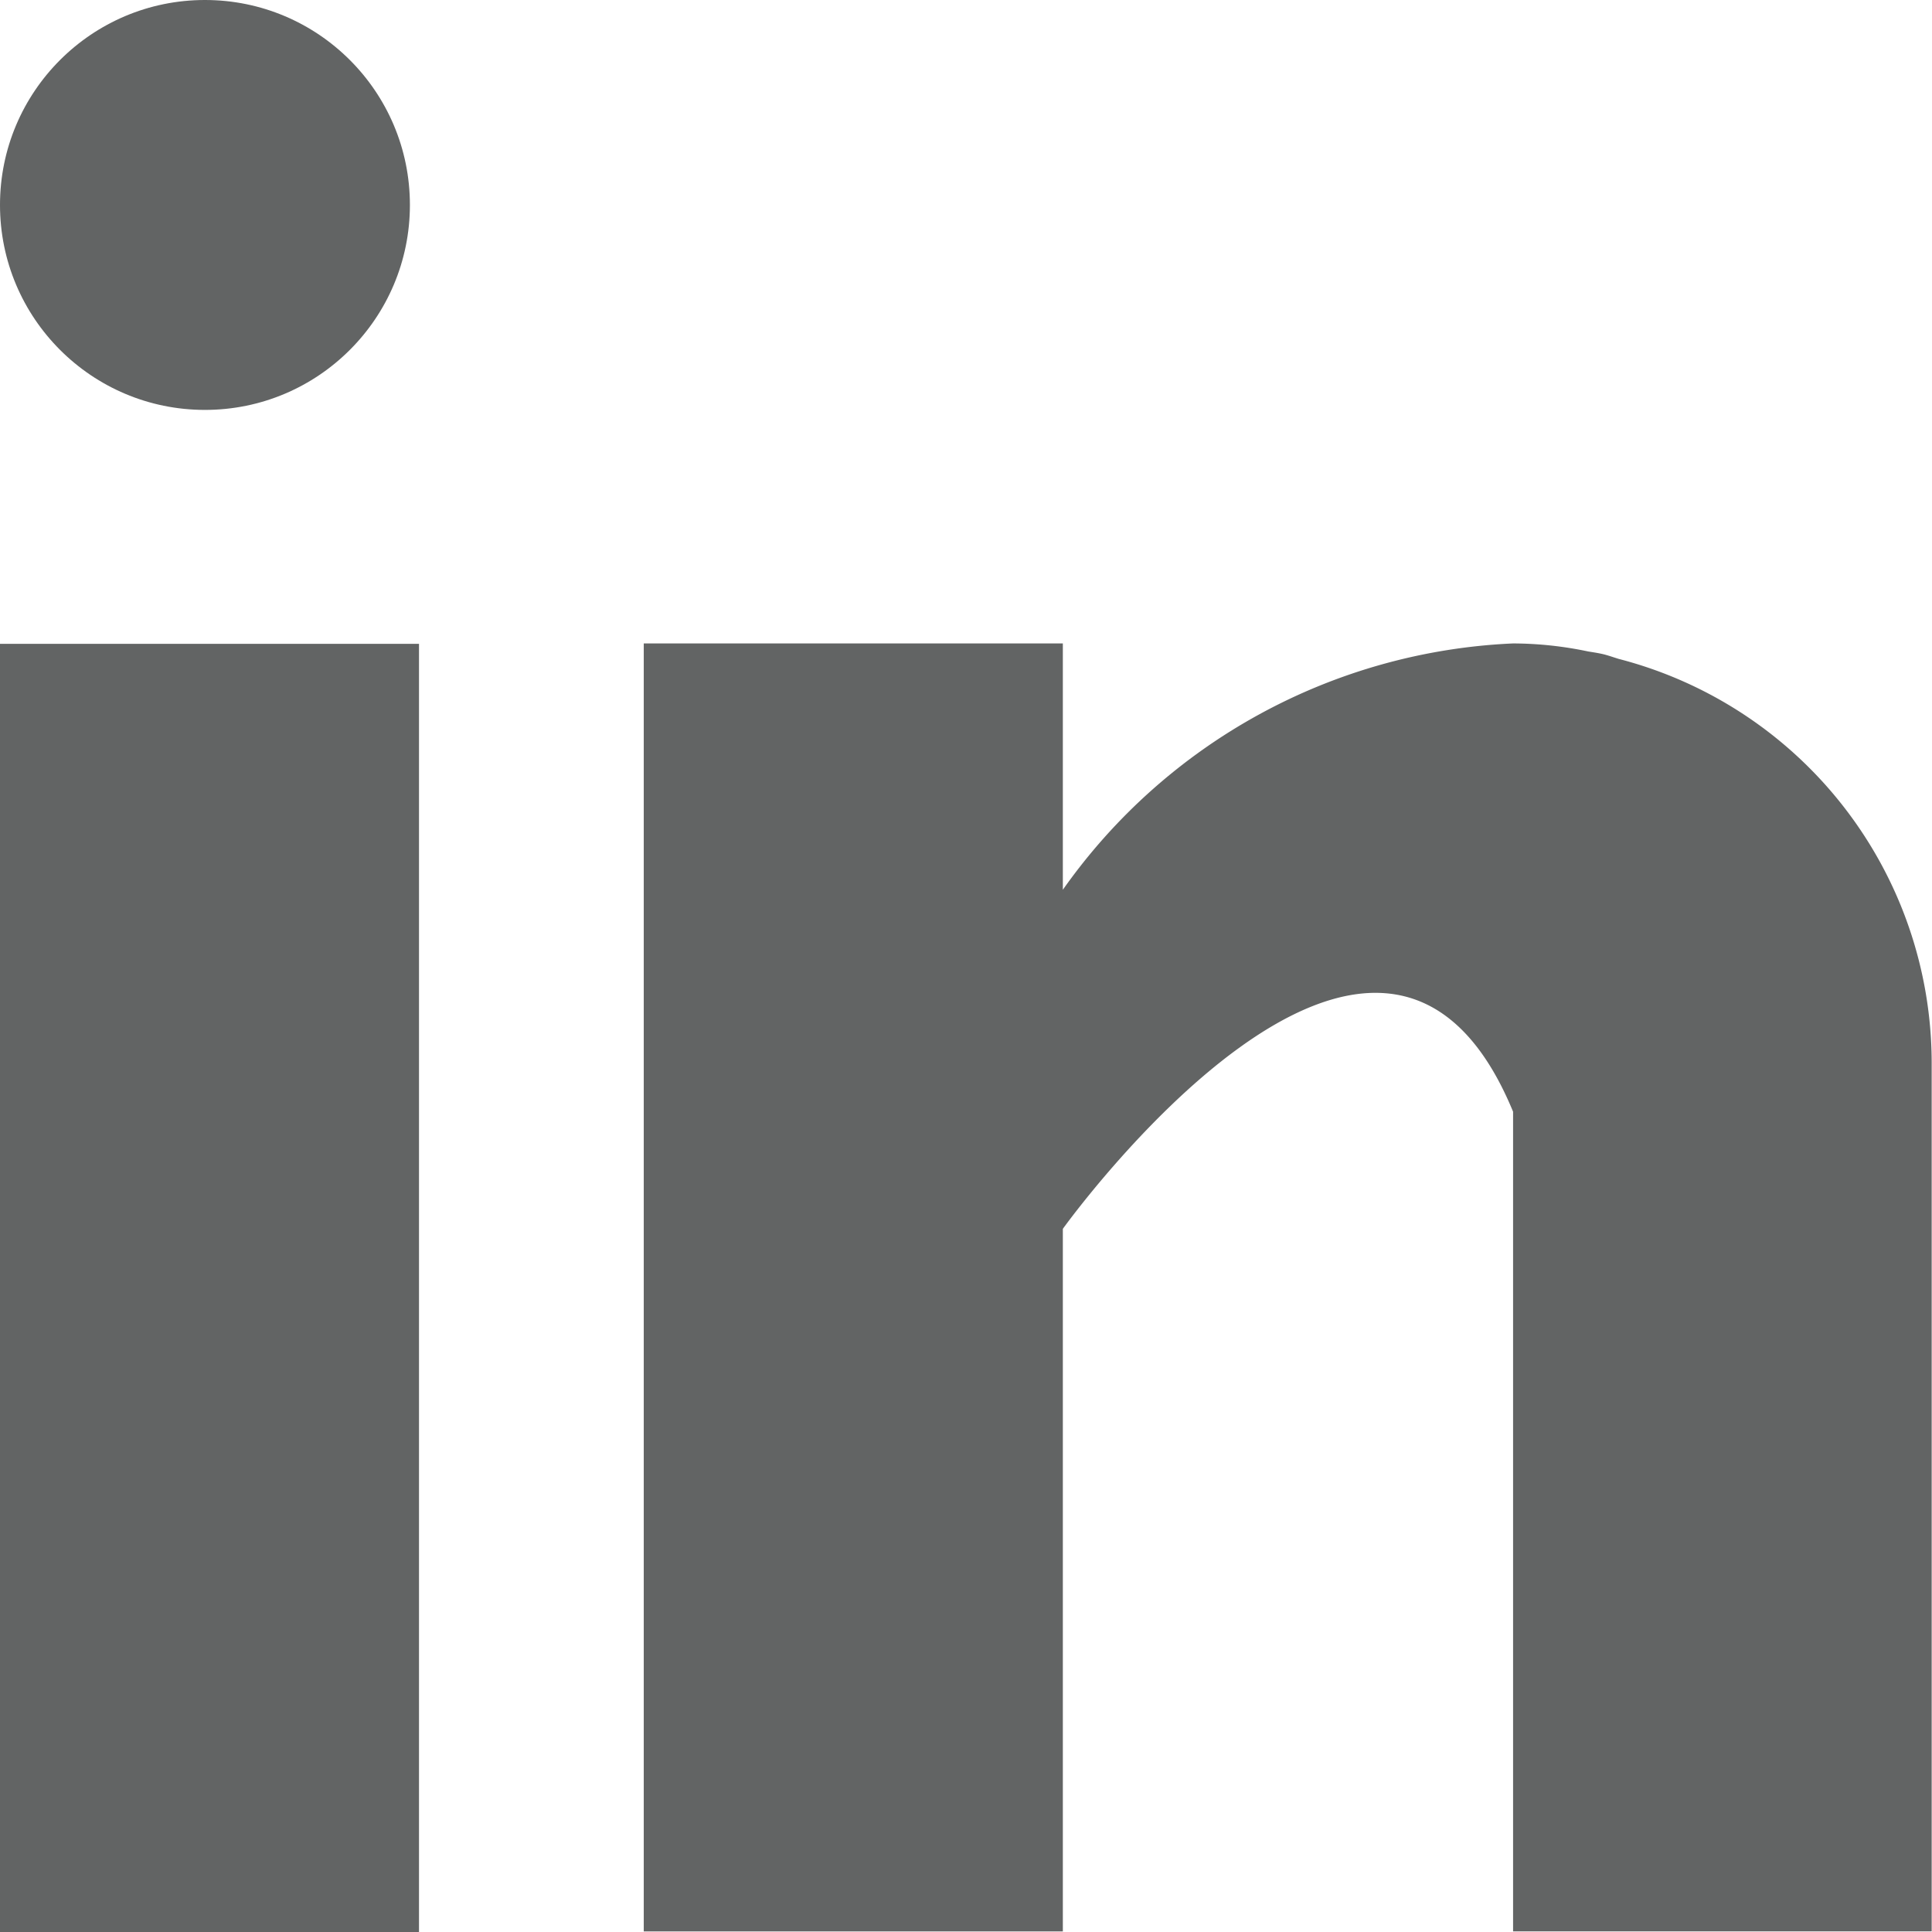 <svg xmlns="http://www.w3.org/2000/svg" width="24" height="24.001" viewBox="0 0 24 24.001"><defs><style>.a{fill:#626464;}</style></defs><rect class="a" width="5.205" height="16.003" transform="translate(0 7.998)"/><path class="a" d="M34.728,126.868c-.056-.017-.109-.036-.167-.052s-.14-.029-.211-.04a4.57,4.57,0,0,0-.934-.1h0a7.232,7.232,0,0,0-5.593,3.06v-3.06H22.617v16h5.206v-8.728s3.933-5.48,5.593-1.455v10.182h5.2v-10.8A5.188,5.188,0,0,0,34.728,126.868Z" transform="translate(-14.62 -118.683)"/><circle class="a" cx="2.546" cy="2.546" r="2.546"/></svg>